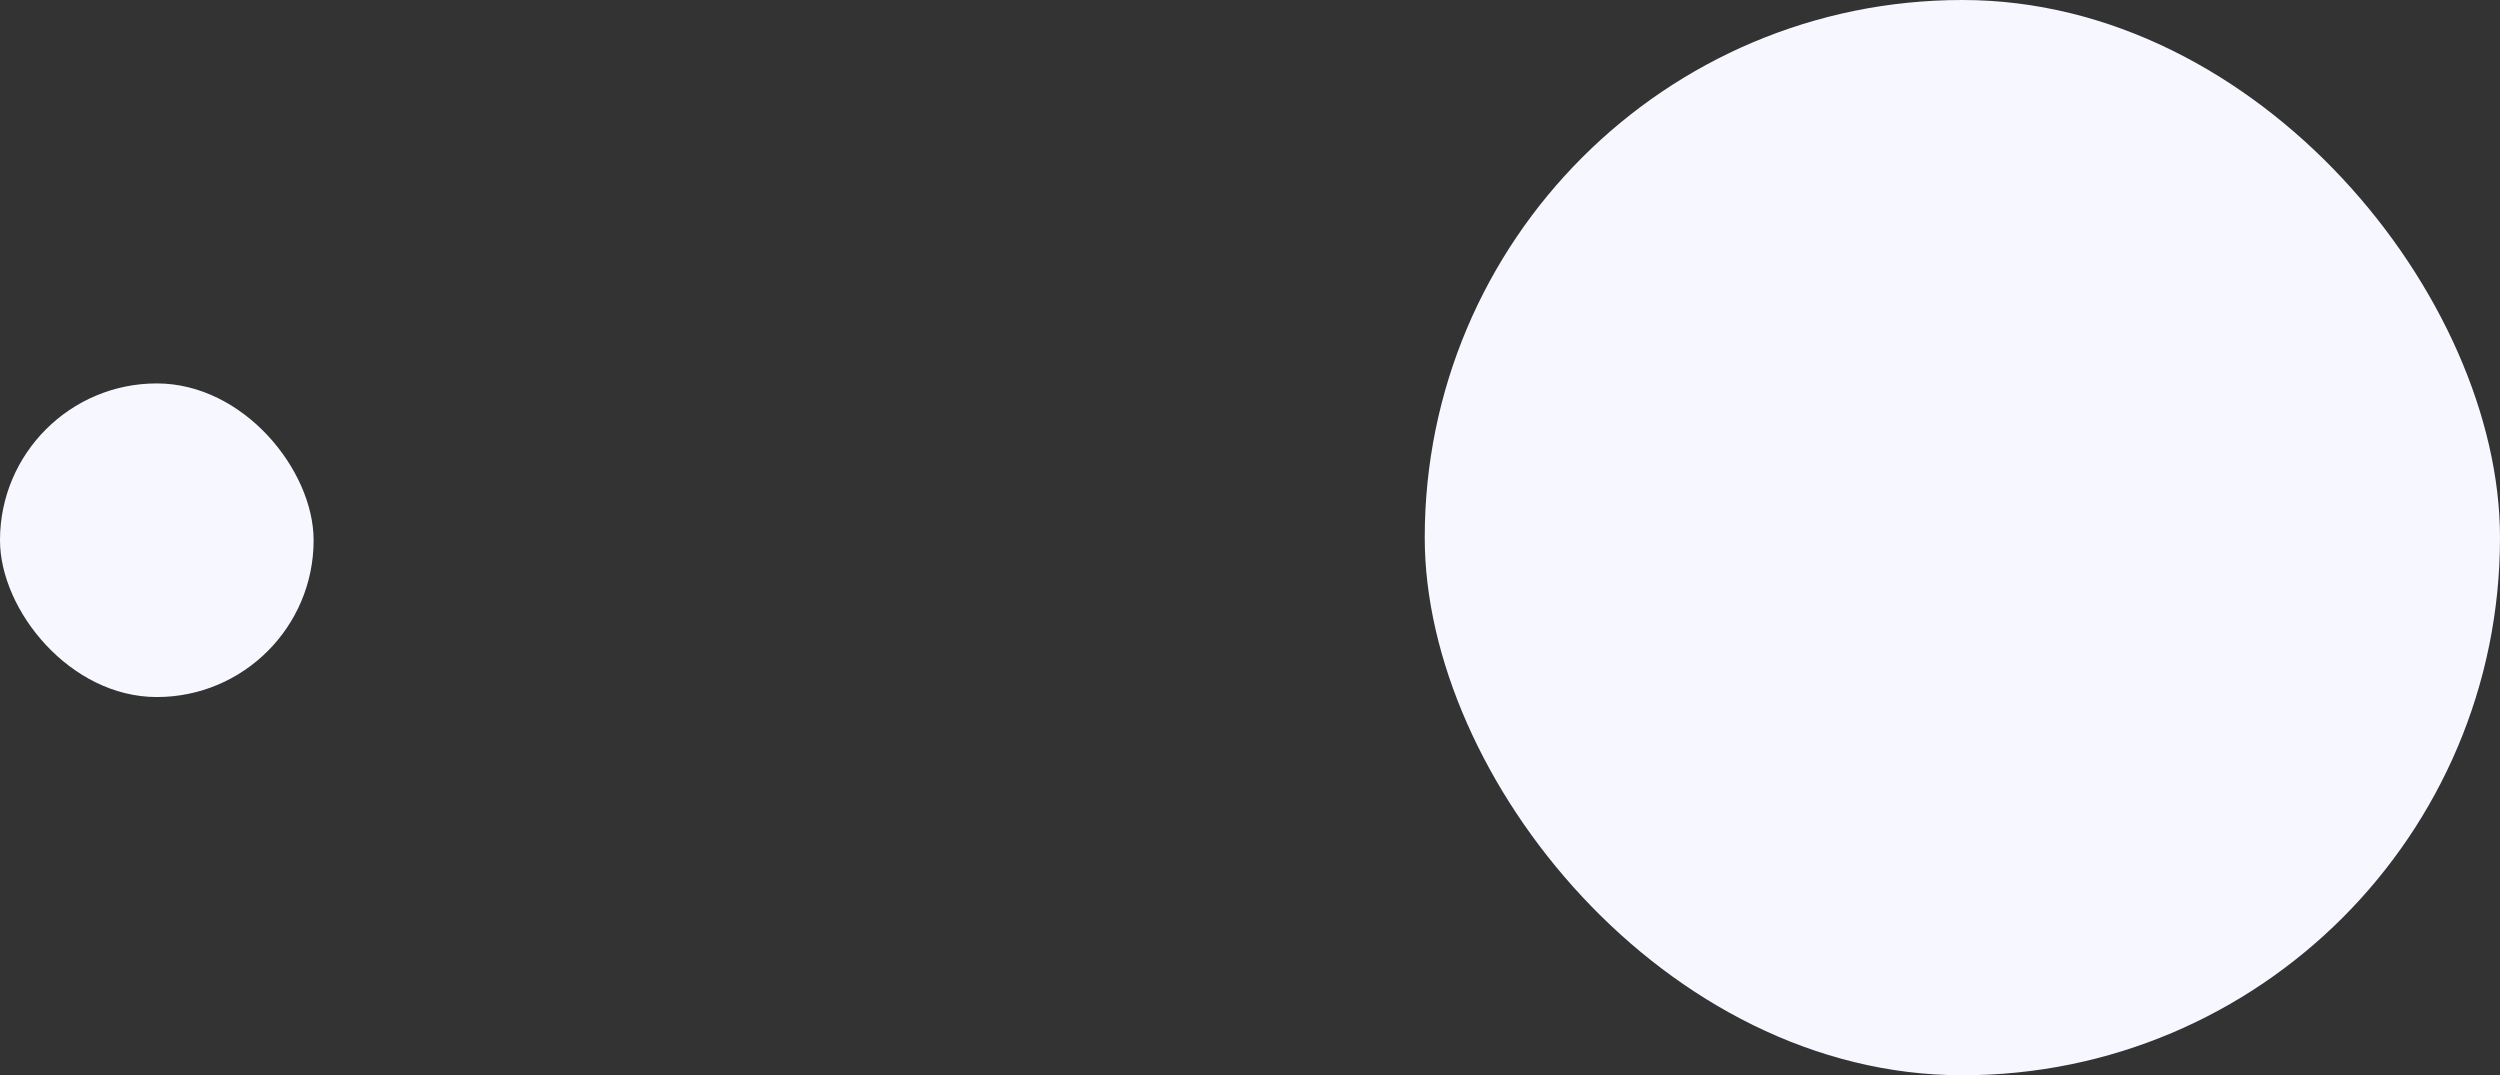 
<svg width="279" height="120" viewBox="0 0 279 120" fill="none" xmlns="http://www.w3.org/2000/svg">
<rect x="0" y="0" width="279" height="120" fill="#333333" stroke="none"/>
<rect x="159" width="120" height="120" rx="60" fill="#F7F7FF"/>
<rect y="42.79" width="35" height="35" rx="17.5" fill="#F7F7FF"/>
</svg>
